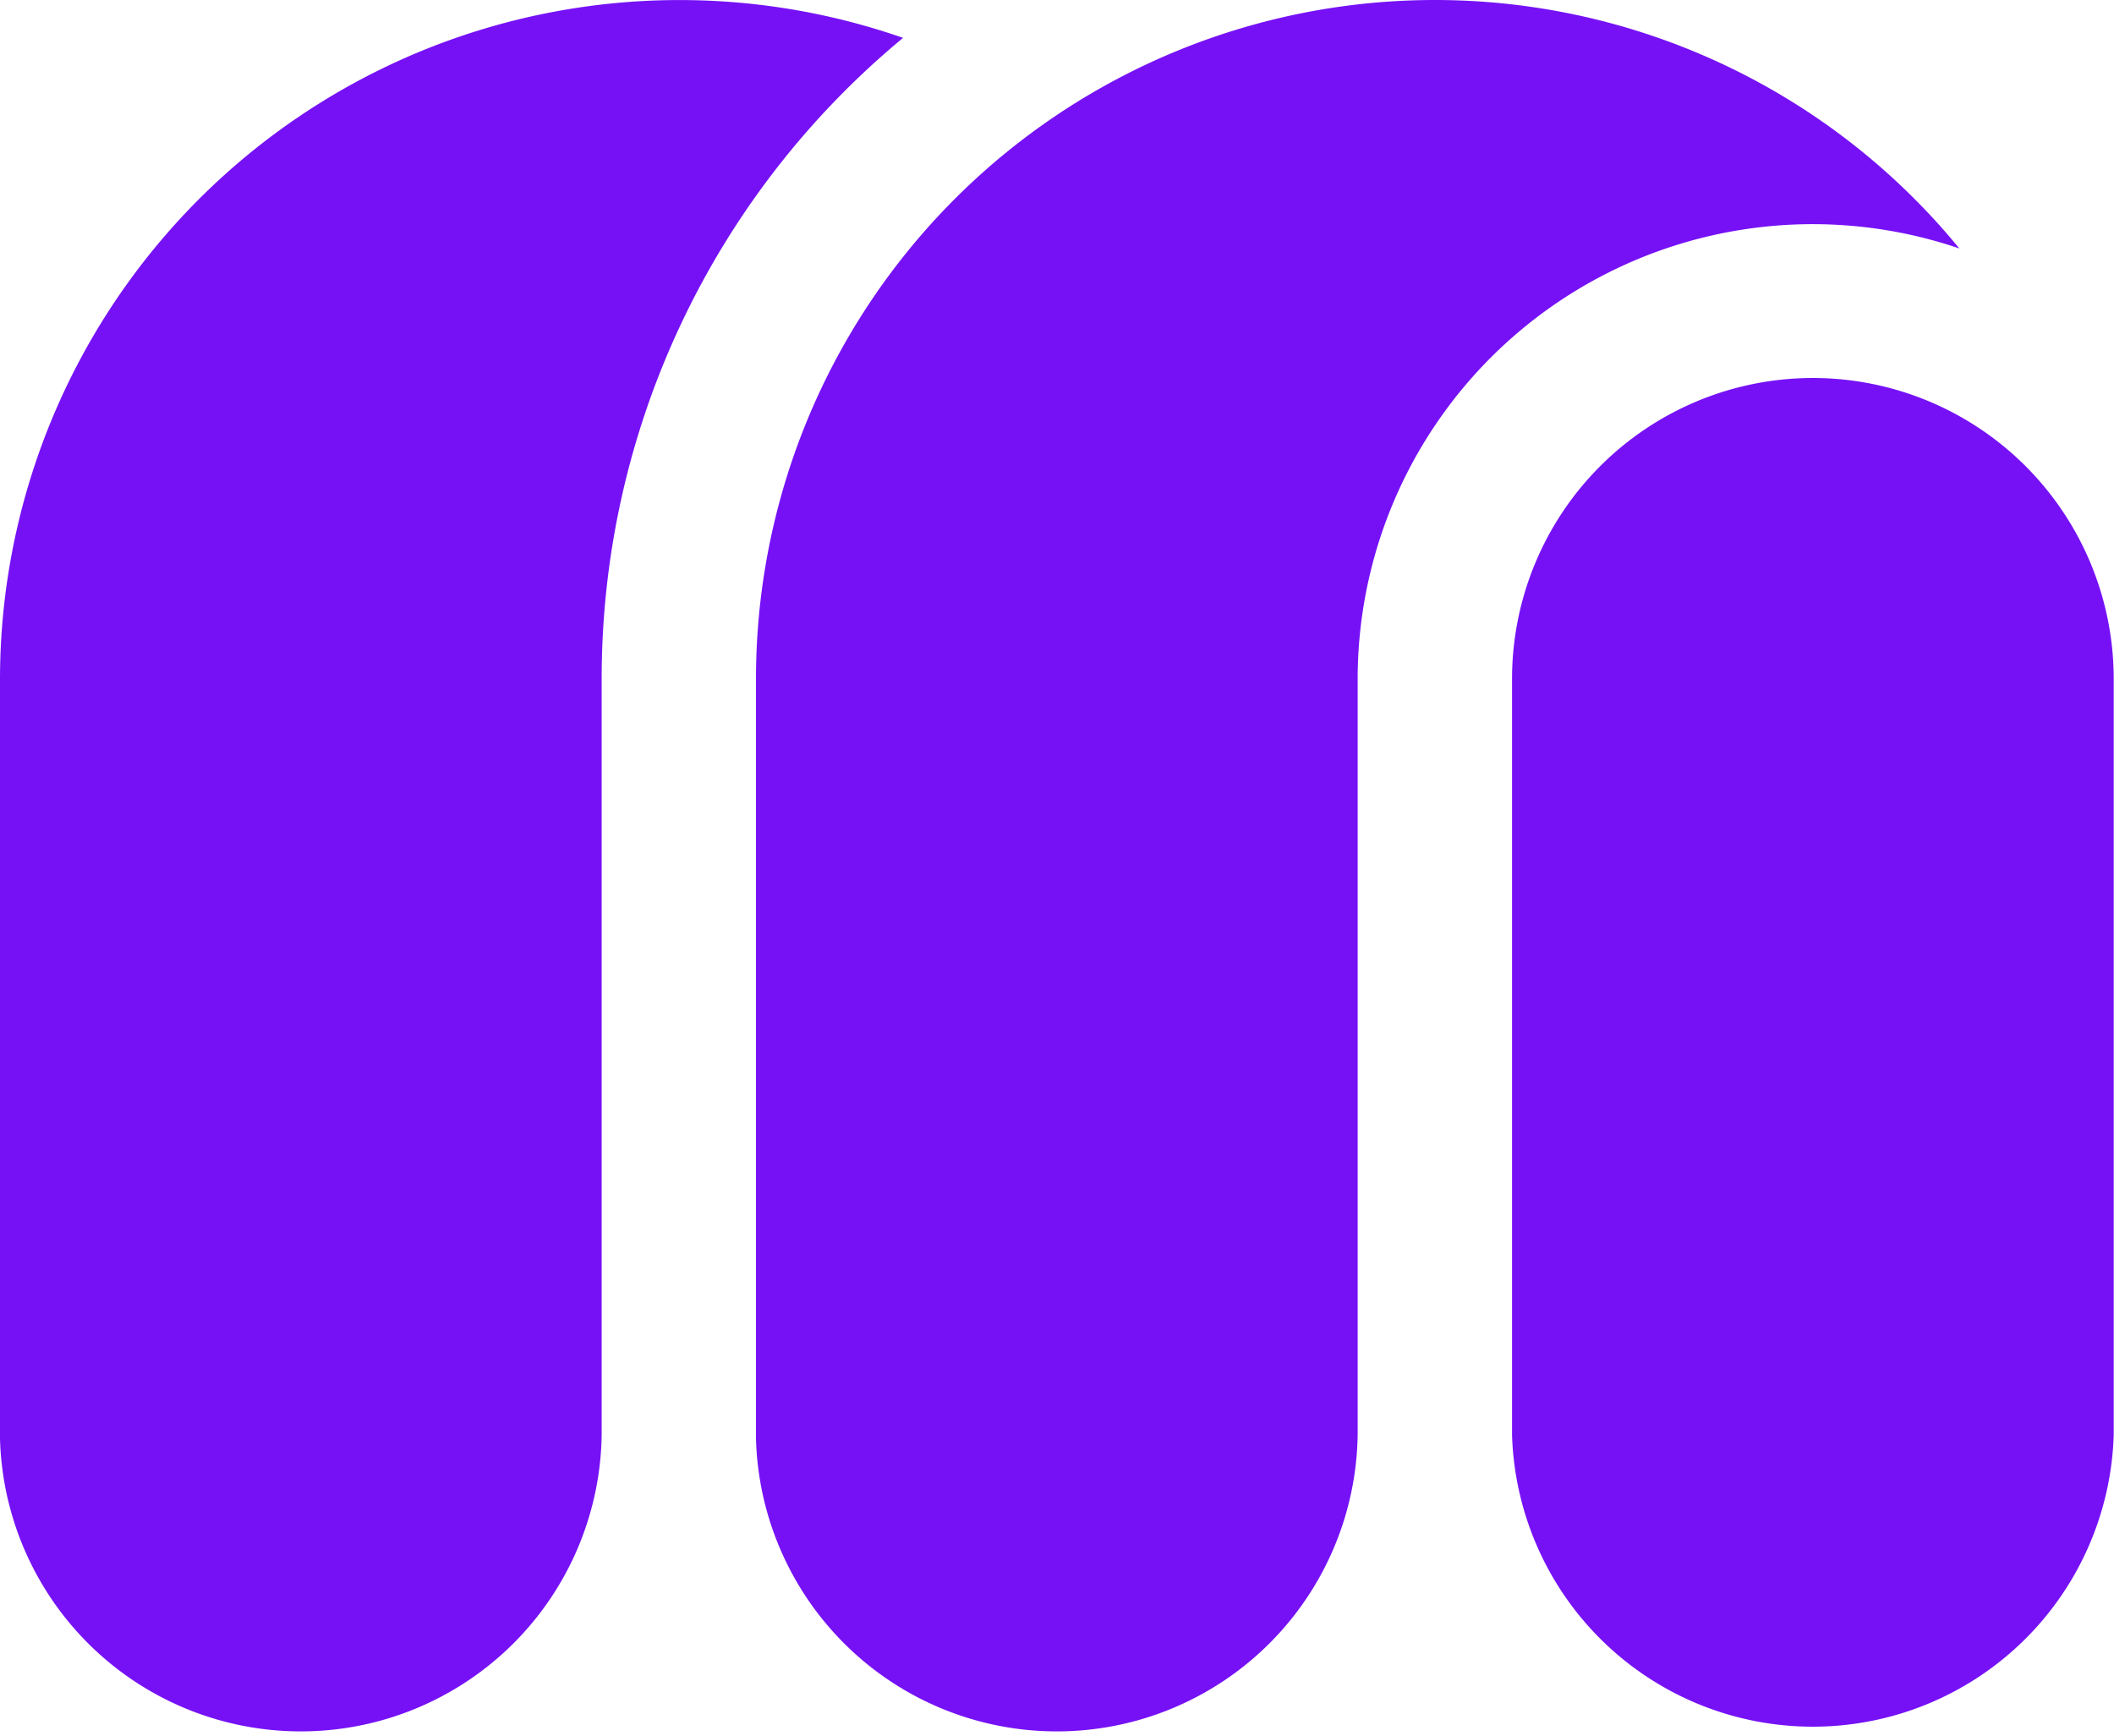 <svg xmlns="http://www.w3.org/2000/svg" viewBox="0 0 298.65 245.24"><defs><style>.cls-1{fill:#7611f6;}</style></defs><title>資產 6</title><g id="圖層_2" data-name="圖層 2"><g id="圖層_2-2" data-name="圖層 2"><path class="cls-1" d="M256.13,53.4a42.52,42.52,0,0,0-42.52,42.52v106.8a42.52,42.52,0,0,0,85,0V95.92A42.52,42.52,0,0,0,256.13,53.4Z"/><path class="cls-1" d="M202.73,0A95.92,95.92,0,0,0,106.8,95.92v0h0V202.7h0v.55h0a42.51,42.51,0,0,0,85-.56c0-.19,0-.37,0-.56V191.22h0V96s0,0,0-.06,0,0,0-.06v-.05h0a64.28,64.28,0,0,1,85-60.73A95.73,95.73,0,0,0,202.73,0Z"/><path class="cls-1" d="M85,95.87v-.05h0A117.44,117.44,0,0,1,127.58,5.35,96,96,0,0,0,0,95.92v0H0V202.7H0v.55H0a42.51,42.51,0,0,0,85-.56c0-.19,0-.37,0-.56V191.22h0V96s0,0,0-.06S85,95.88,85,95.87Z"/></g></g></svg>